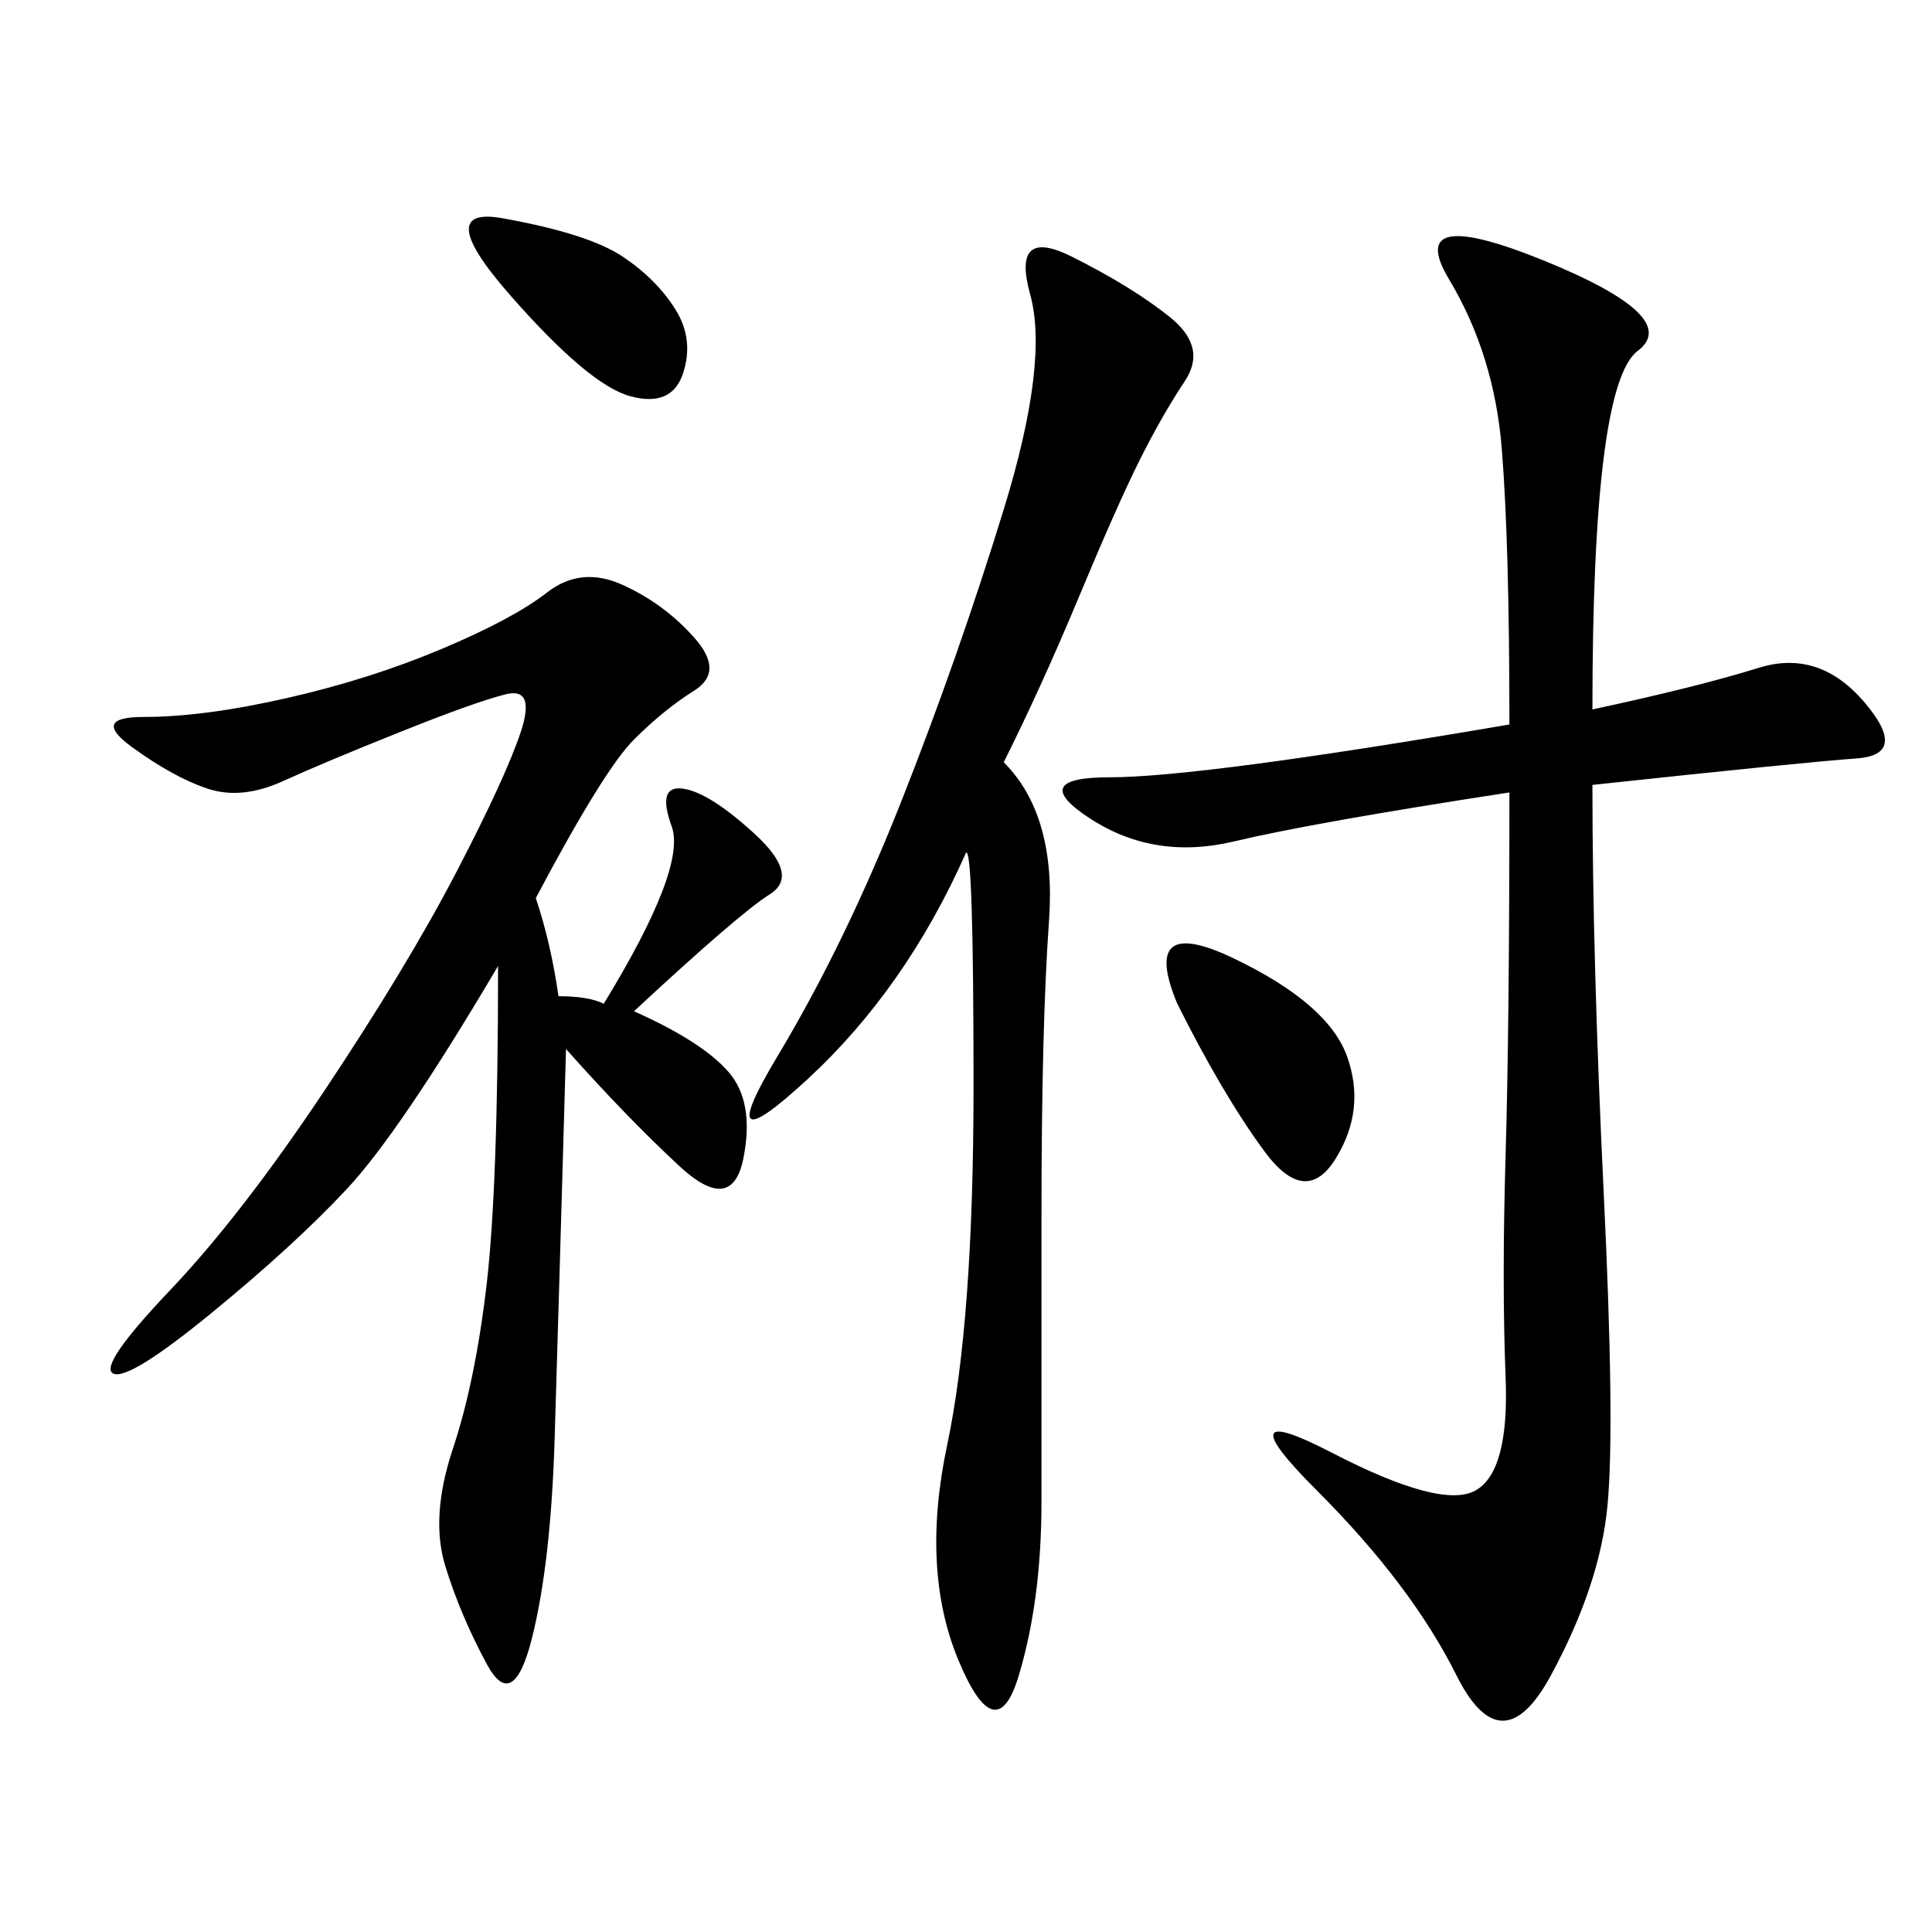 <svg xmlns="http://www.w3.org/2000/svg" xmlns:xlink="http://www.w3.org/1999/xlink" width="300" height="300"><path d="M247.27 110.16Q263.67 106.64 273.05 103.71Q282.42 100.78 289.45 108.98Q296.48 117.19 288.28 117.77Q280.08 118.36 247.27 121.88L247.27 121.88Q247.27 148.83 249.02 185.16Q250.78 221.48 249.61 233.79Q248.44 246.09 240.82 260.16Q233.20 274.22 226.17 260.16Q219.14 246.09 204.49 231.45Q189.84 216.80 206.84 225.59Q223.83 234.38 229.10 231.45Q234.38 228.52 233.79 213.87Q233.20 199.22 233.79 179.30Q234.38 159.38 234.38 123.05L234.38 123.05Q203.91 127.73 191.60 130.66Q179.30 133.59 169.34 127.15Q159.38 120.70 172.27 120.70L172.27 120.70Q186.33 120.70 234.38 112.50L234.38 112.50Q234.38 84.38 233.20 69.73Q232.03 55.08 225 43.36Q217.97 31.64 239.65 40.43Q261.33 49.22 254.30 54.49Q247.27 59.77 247.27 110.16L247.27 110.16ZM83.20 139.45Q85.55 146.48 86.72 154.69L86.72 154.69Q91.41 154.69 93.75 155.86L93.75 155.86Q106.64 134.77 104.30 128.32Q101.95 121.88 106.05 122.46Q110.16 123.05 117.19 129.49Q124.22 135.94 119.53 138.87Q114.84 141.80 98.44 157.03L98.44 157.03Q108.98 161.72 113.09 166.41Q117.19 171.09 115.43 179.88Q113.67 188.67 105.47 181.05Q97.27 173.44 87.89 162.89L87.89 162.89Q86.72 203.91 86.13 223.24Q85.55 242.58 82.62 254.30Q79.69 266.02 75.59 258.40Q71.48 250.78 69.14 243.16Q66.80 235.55 70.31 225Q73.83 214.45 75.59 199.22Q77.34 183.98 77.34 150L77.34 150Q62.11 175.78 53.91 184.57Q45.70 193.36 32.81 203.91Q19.92 214.45 17.58 213.28Q15.23 212.11 26.37 200.39Q37.50 188.67 50.39 169.34Q63.28 150 70.90 135.35Q78.52 120.70 80.86 113.67Q83.20 106.64 78.52 107.81Q73.83 108.98 62.11 113.67Q50.39 118.36 43.95 121.29Q37.50 124.22 32.23 122.46Q26.95 120.70 20.51 116.02Q14.06 111.33 22.27 111.33L22.27 111.33Q31.64 111.33 44.53 108.40Q57.42 105.47 68.55 100.78Q79.69 96.09 84.96 91.99Q90.23 87.89 96.68 90.82Q103.13 93.75 107.81 99.02Q112.50 104.30 107.81 107.23Q103.13 110.16 98.44 114.84Q93.75 119.53 83.20 139.45L83.20 139.45ZM155.86 118.36Q164.06 126.56 162.89 142.97Q161.72 159.38 161.72 188.67L161.72 188.67L161.72 233.20Q161.72 248.44 158.20 260.16Q154.69 271.88 148.83 257.81Q142.97 243.75 147.07 224.41Q151.17 205.08 151.17 168.75L151.17 168.75Q151.17 131.25 150 132.42L150 132.42Q140.63 153.52 125.39 167.58Q110.16 181.64 120.70 164.06Q131.25 146.48 140.04 124.22Q148.83 101.95 155.86 79.10Q162.89 56.25 159.96 45.70Q157.03 35.16 166.41 39.84Q175.78 44.53 181.64 49.22Q187.50 53.91 183.98 59.18Q180.47 64.45 176.95 71.48Q173.44 78.52 167.58 92.58Q161.72 106.64 155.86 118.36L155.86 118.36ZM182.81 155.86Q176.95 141.80 191.60 148.83Q206.25 155.86 209.18 164.06Q212.11 172.27 207.42 179.88Q202.73 187.50 196.29 178.71Q189.84 169.92 182.81 155.86L182.81 155.86ZM78.52 33.98Q91.41 36.33 96.68 39.84Q101.95 43.36 104.88 48.05Q107.81 52.73 106.05 58.01Q104.30 63.28 97.85 61.52Q91.41 59.77 79.10 45.70Q66.80 31.64 78.52 33.98L78.52 33.98Z"/></svg>
